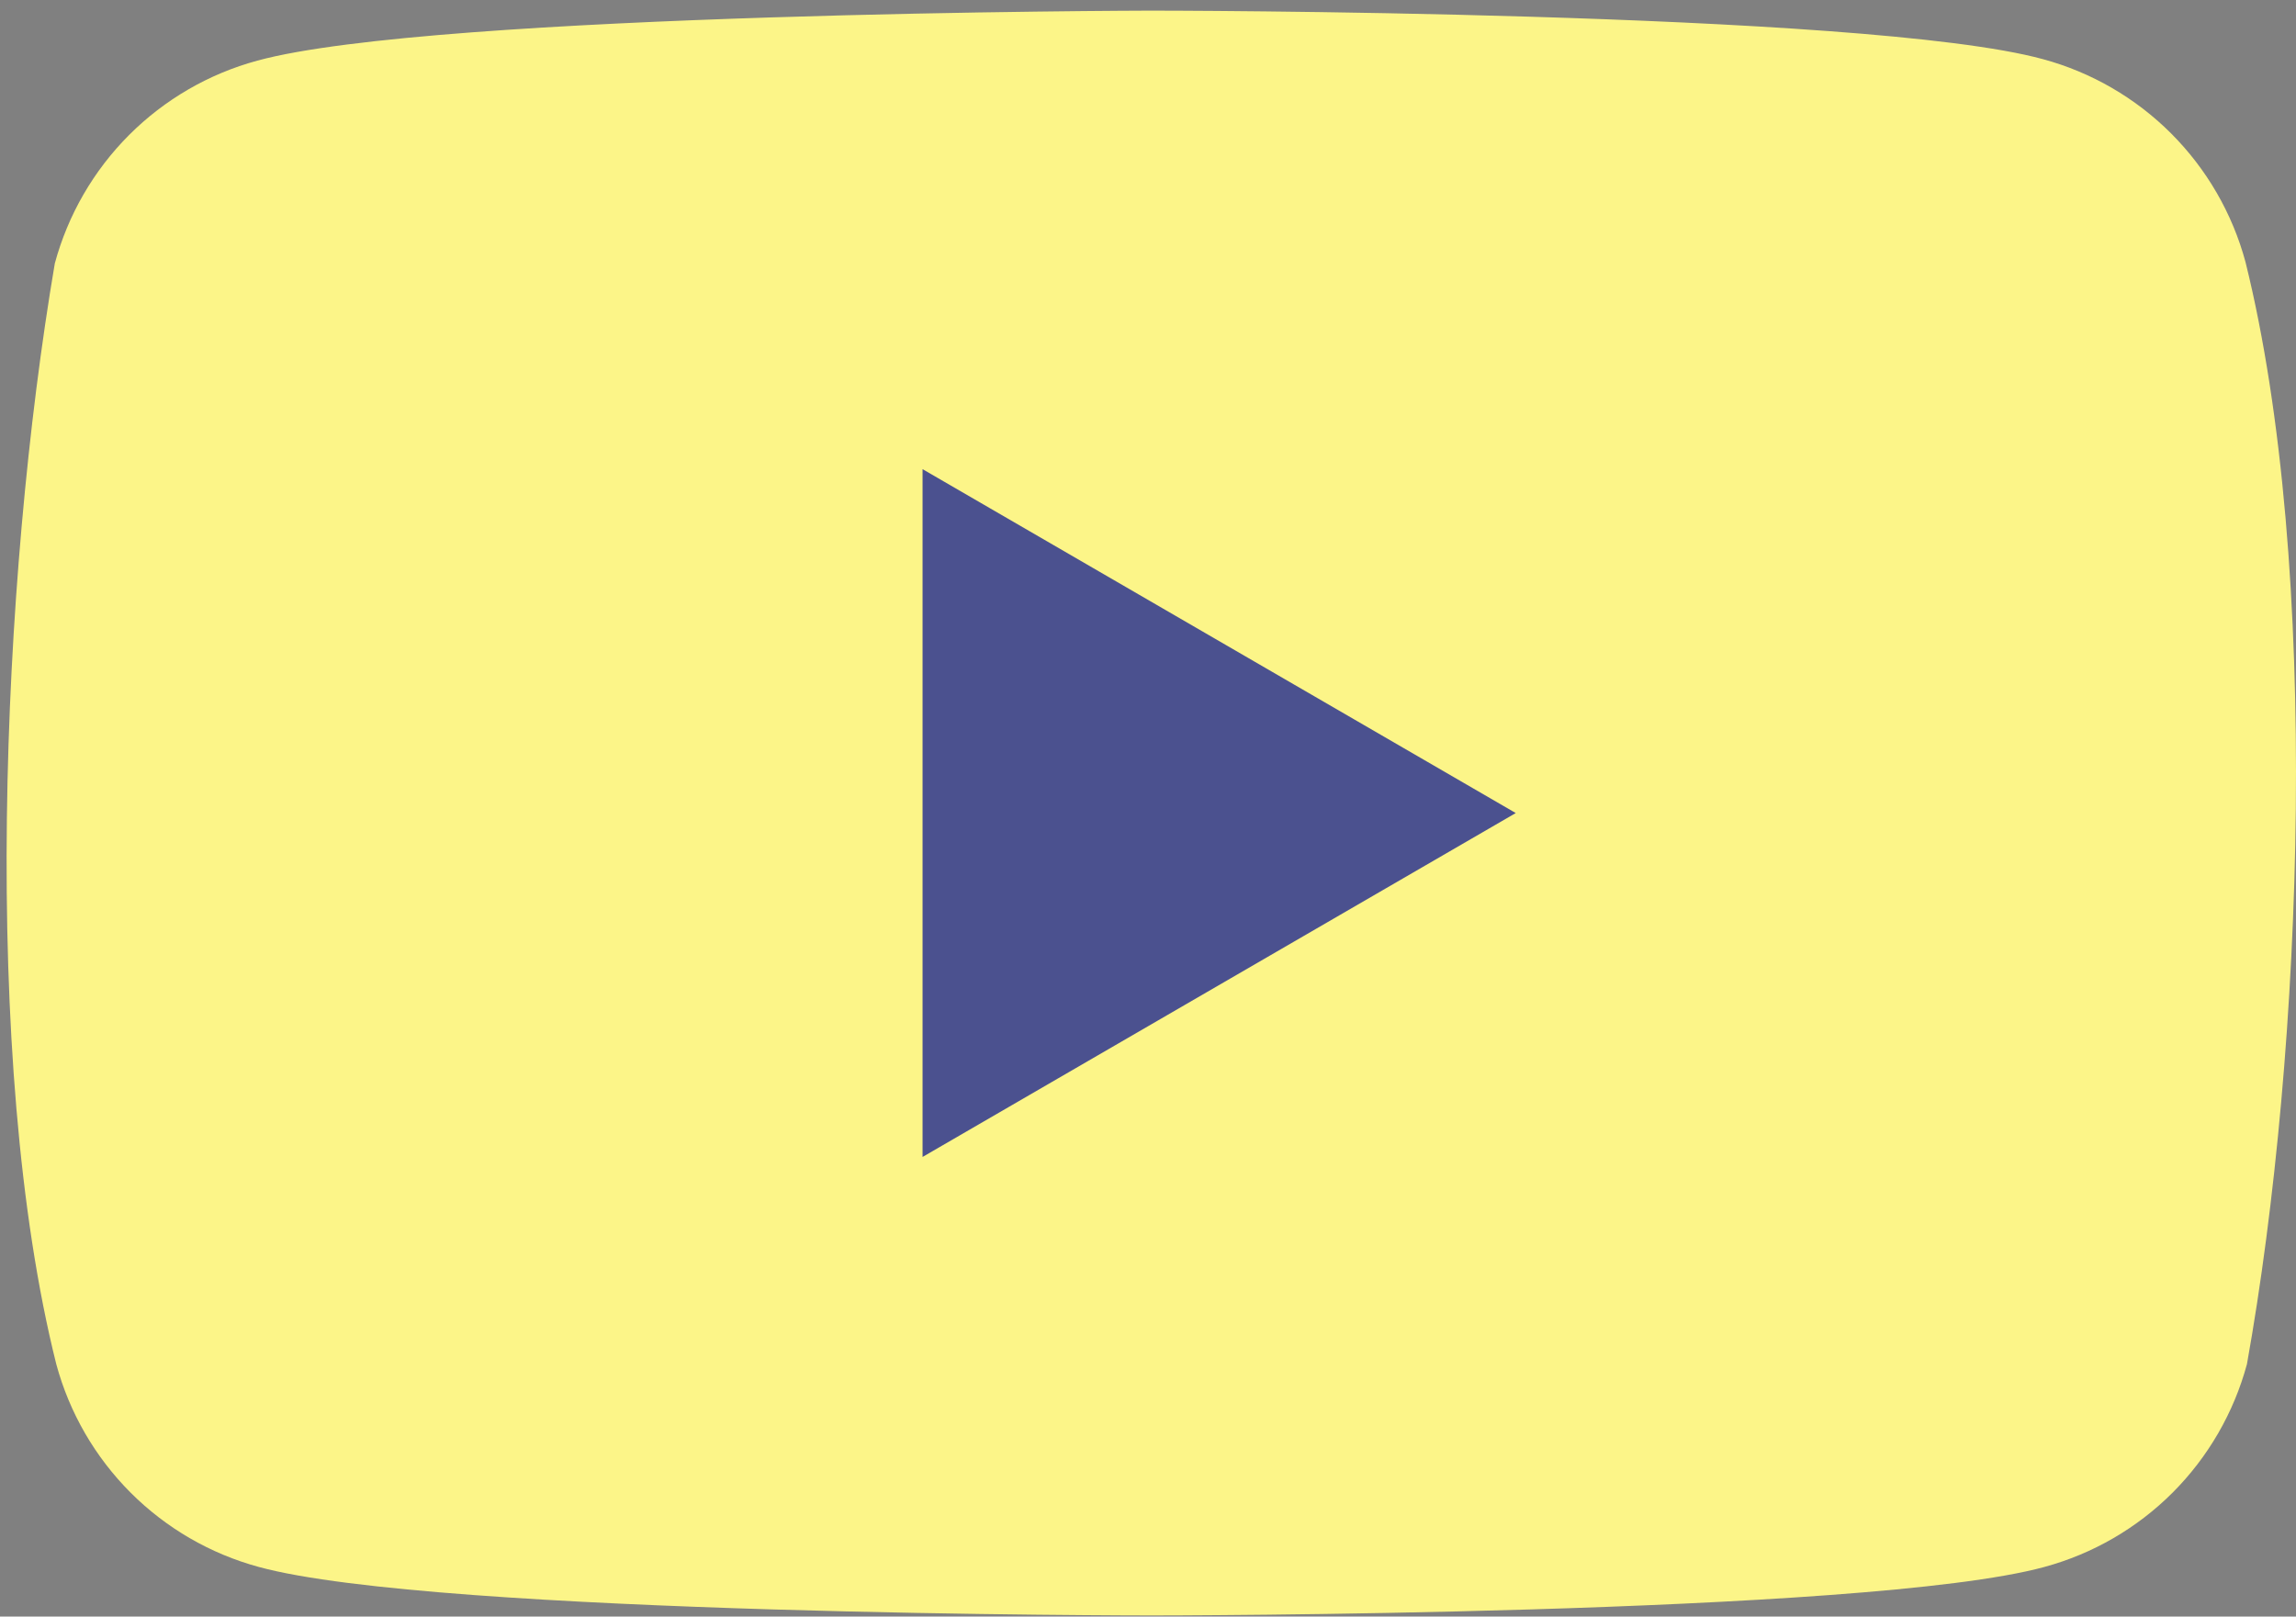 <?xml version="1.0" encoding="UTF-8"?> <!-- Generator: Adobe Illustrator 16.0.0, SVG Export Plug-In . SVG Version: 6.00 Build 0) --> <svg xmlns="http://www.w3.org/2000/svg" xmlns:xlink="http://www.w3.org/1999/xlink" id="Шар_1" x="0px" y="0px" width="213px" height="150px" viewBox="0 0 213 150" xml:space="preserve"><rect x="0" y="0" width="213" height="150" fill="#808080" stroke="none"/> <path fill="#FCF588" d="M208.313,24.305c-1.217-4.507-3.595-8.616-6.893-11.918c-3.298-3.301-7.402-5.681-11.904-6.9 c-16.481-4.5-82.816-4.5-82.816-4.5S40.364,1.124,23.882,5.624c-4.502,1.219-8.606,3.599-11.904,6.9 c-3.298,3.301-5.674,7.411-6.893,11.917C0.1,53.76-1.834,98.433,5.221,126.578c1.218,4.507,3.595,8.615,6.893,11.918 c3.298,3.301,7.402,5.681,11.904,6.9c16.481,4.5,82.816,4.5,82.816,4.5s66.335,0,82.817-4.5c4.502-1.22,8.606-3.6,11.904-6.9 c3.297-3.303,5.674-7.411,6.893-11.918C213.707,97.219,215.328,52.573,208.313,24.305z"></path> <path fill="#4B518F" d="M85.586,107.35l55.03-31.909l-55.03-31.909V107.35z"></path> </svg> 